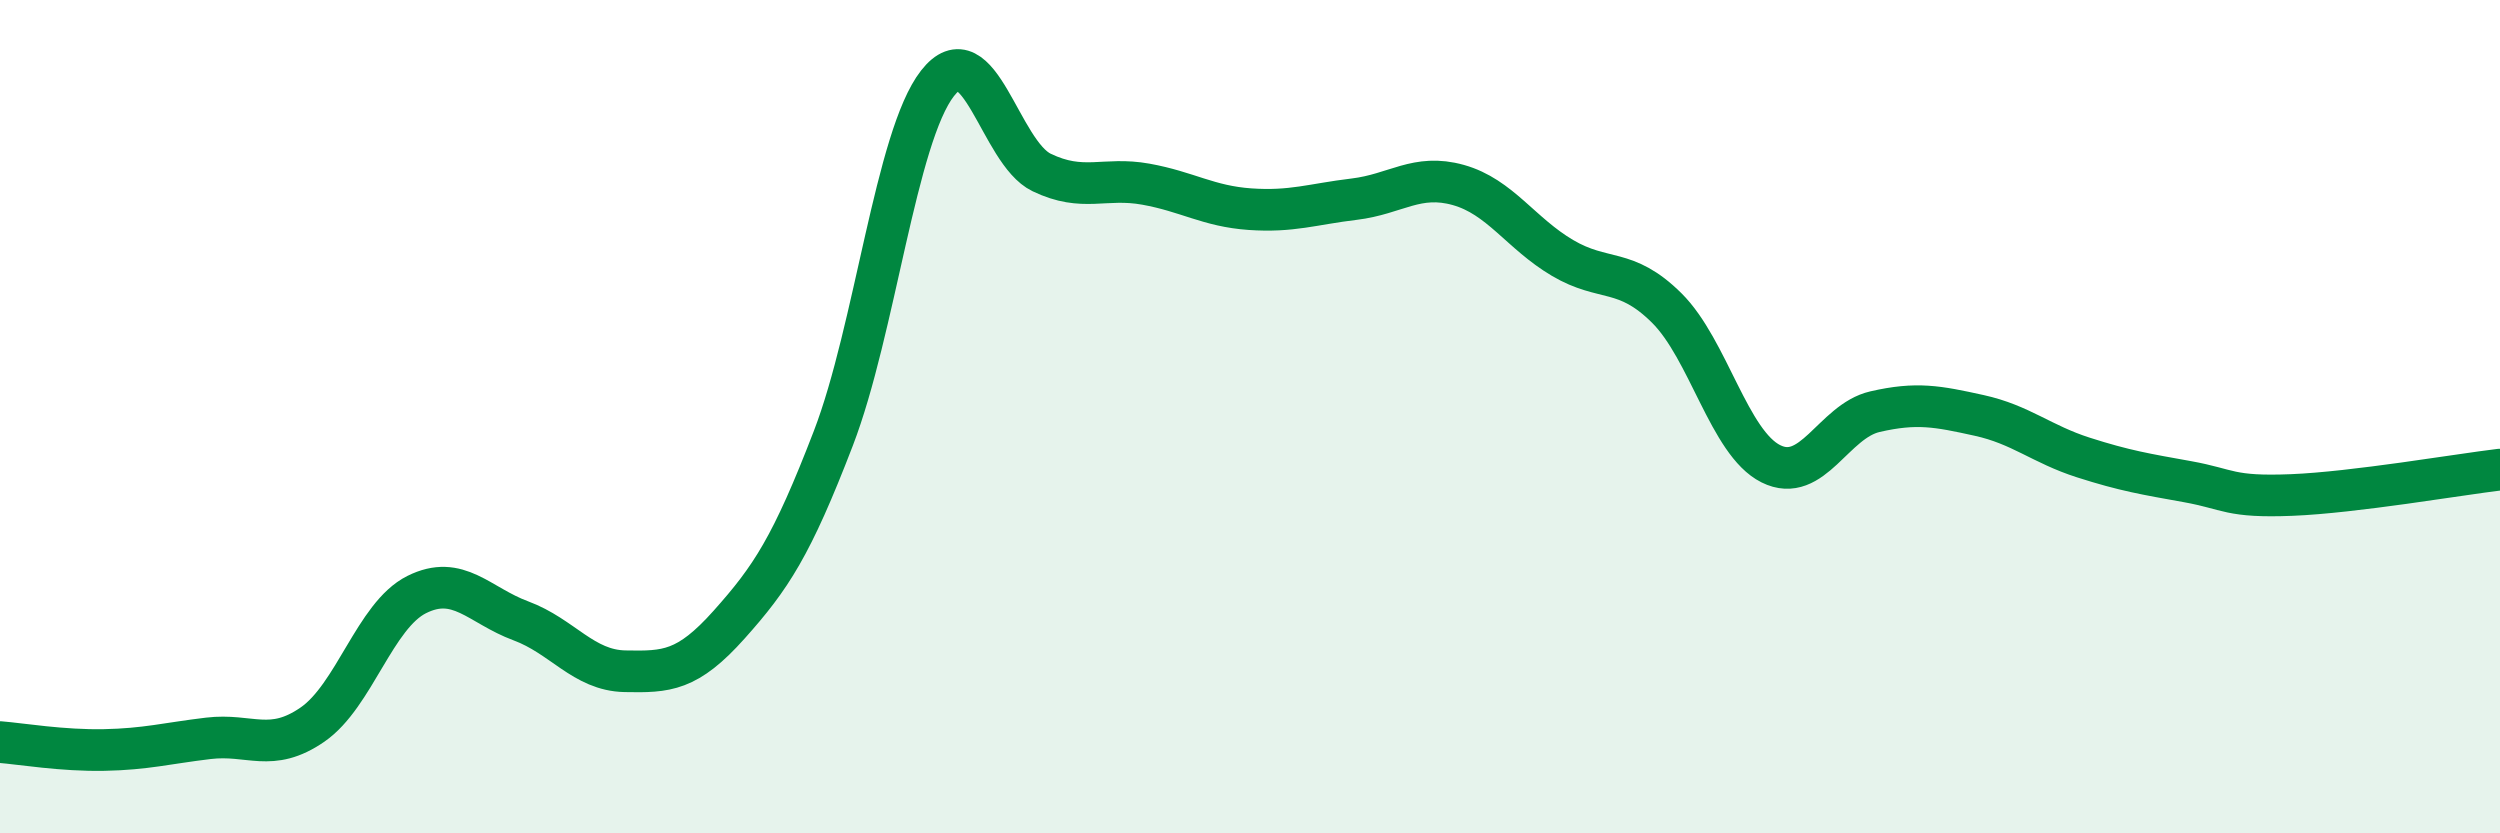 
    <svg width="60" height="20" viewBox="0 0 60 20" xmlns="http://www.w3.org/2000/svg">
      <path
        d="M 0,17.81 C 0.5,17.85 1.5,18.02 2.5,18 C 3.5,17.98 4,17.84 5,17.72 C 6,17.6 6.5,18.08 7.5,17.39 C 8.5,16.7 9,14.77 10,14.27 C 11,13.77 11.5,14.53 12.5,14.9 C 13.5,15.27 14,16.09 15,16.11 C 16,16.13 16.5,16.11 17.5,14.99 C 18.5,13.87 19,13.12 20,10.52 C 21,7.92 21.5,3.28 22.5,2 C 23.5,0.72 24,3.66 25,4.14 C 26,4.62 26.5,4.24 27.5,4.42 C 28.5,4.6 29,4.95 30,5.02 C 31,5.09 31.5,4.9 32.5,4.78 C 33.5,4.66 34,4.16 35,4.44 C 36,4.72 36.5,5.6 37.5,6.19 C 38.5,6.78 39,6.4 40,7.39 C 41,8.38 41.5,10.63 42.5,11.13 C 43.5,11.63 44,10.11 45,9.88 C 46,9.65 46.5,9.75 47.5,9.97 C 48.5,10.19 49,10.66 50,10.98 C 51,11.3 51.5,11.38 52.5,11.56 C 53.5,11.74 53.5,11.94 55,11.88 C 56.5,11.82 59,11.39 60,11.27L60 20L0 20Z"
        fill="#008740"
        opacity="0.1"
        stroke-linecap="round"
        stroke-linejoin="round"
      />
      <path
        d="M 0,17.81 C 0.5,17.85 1.5,18.02 2.5,18 C 3.5,17.98 4,17.84 5,17.72 C 6,17.6 6.5,18.08 7.5,17.39 C 8.5,16.7 9,14.77 10,14.27 C 11,13.77 11.5,14.53 12.5,14.9 C 13.5,15.27 14,16.09 15,16.11 C 16,16.13 16.5,16.11 17.5,14.99 C 18.5,13.87 19,13.12 20,10.52 C 21,7.92 21.5,3.28 22.5,2 C 23.5,0.72 24,3.66 25,4.14 C 26,4.62 26.5,4.24 27.5,4.42 C 28.5,4.6 29,4.95 30,5.02 C 31,5.09 31.5,4.9 32.5,4.78 C 33.5,4.66 34,4.16 35,4.44 C 36,4.72 36.5,5.6 37.5,6.19 C 38.5,6.78 39,6.4 40,7.39 C 41,8.38 41.5,10.63 42.5,11.13 C 43.5,11.63 44,10.11 45,9.88 C 46,9.65 46.5,9.75 47.5,9.97 C 48.5,10.19 49,10.66 50,10.98 C 51,11.3 51.5,11.38 52.5,11.56 C 53.5,11.74 53.5,11.94 55,11.88 C 56.5,11.82 59,11.39 60,11.27"
        stroke="#008740"
        stroke-width="1"
        fill="none"
        stroke-linecap="round"
        stroke-linejoin="round"
      />
    </svg>
  